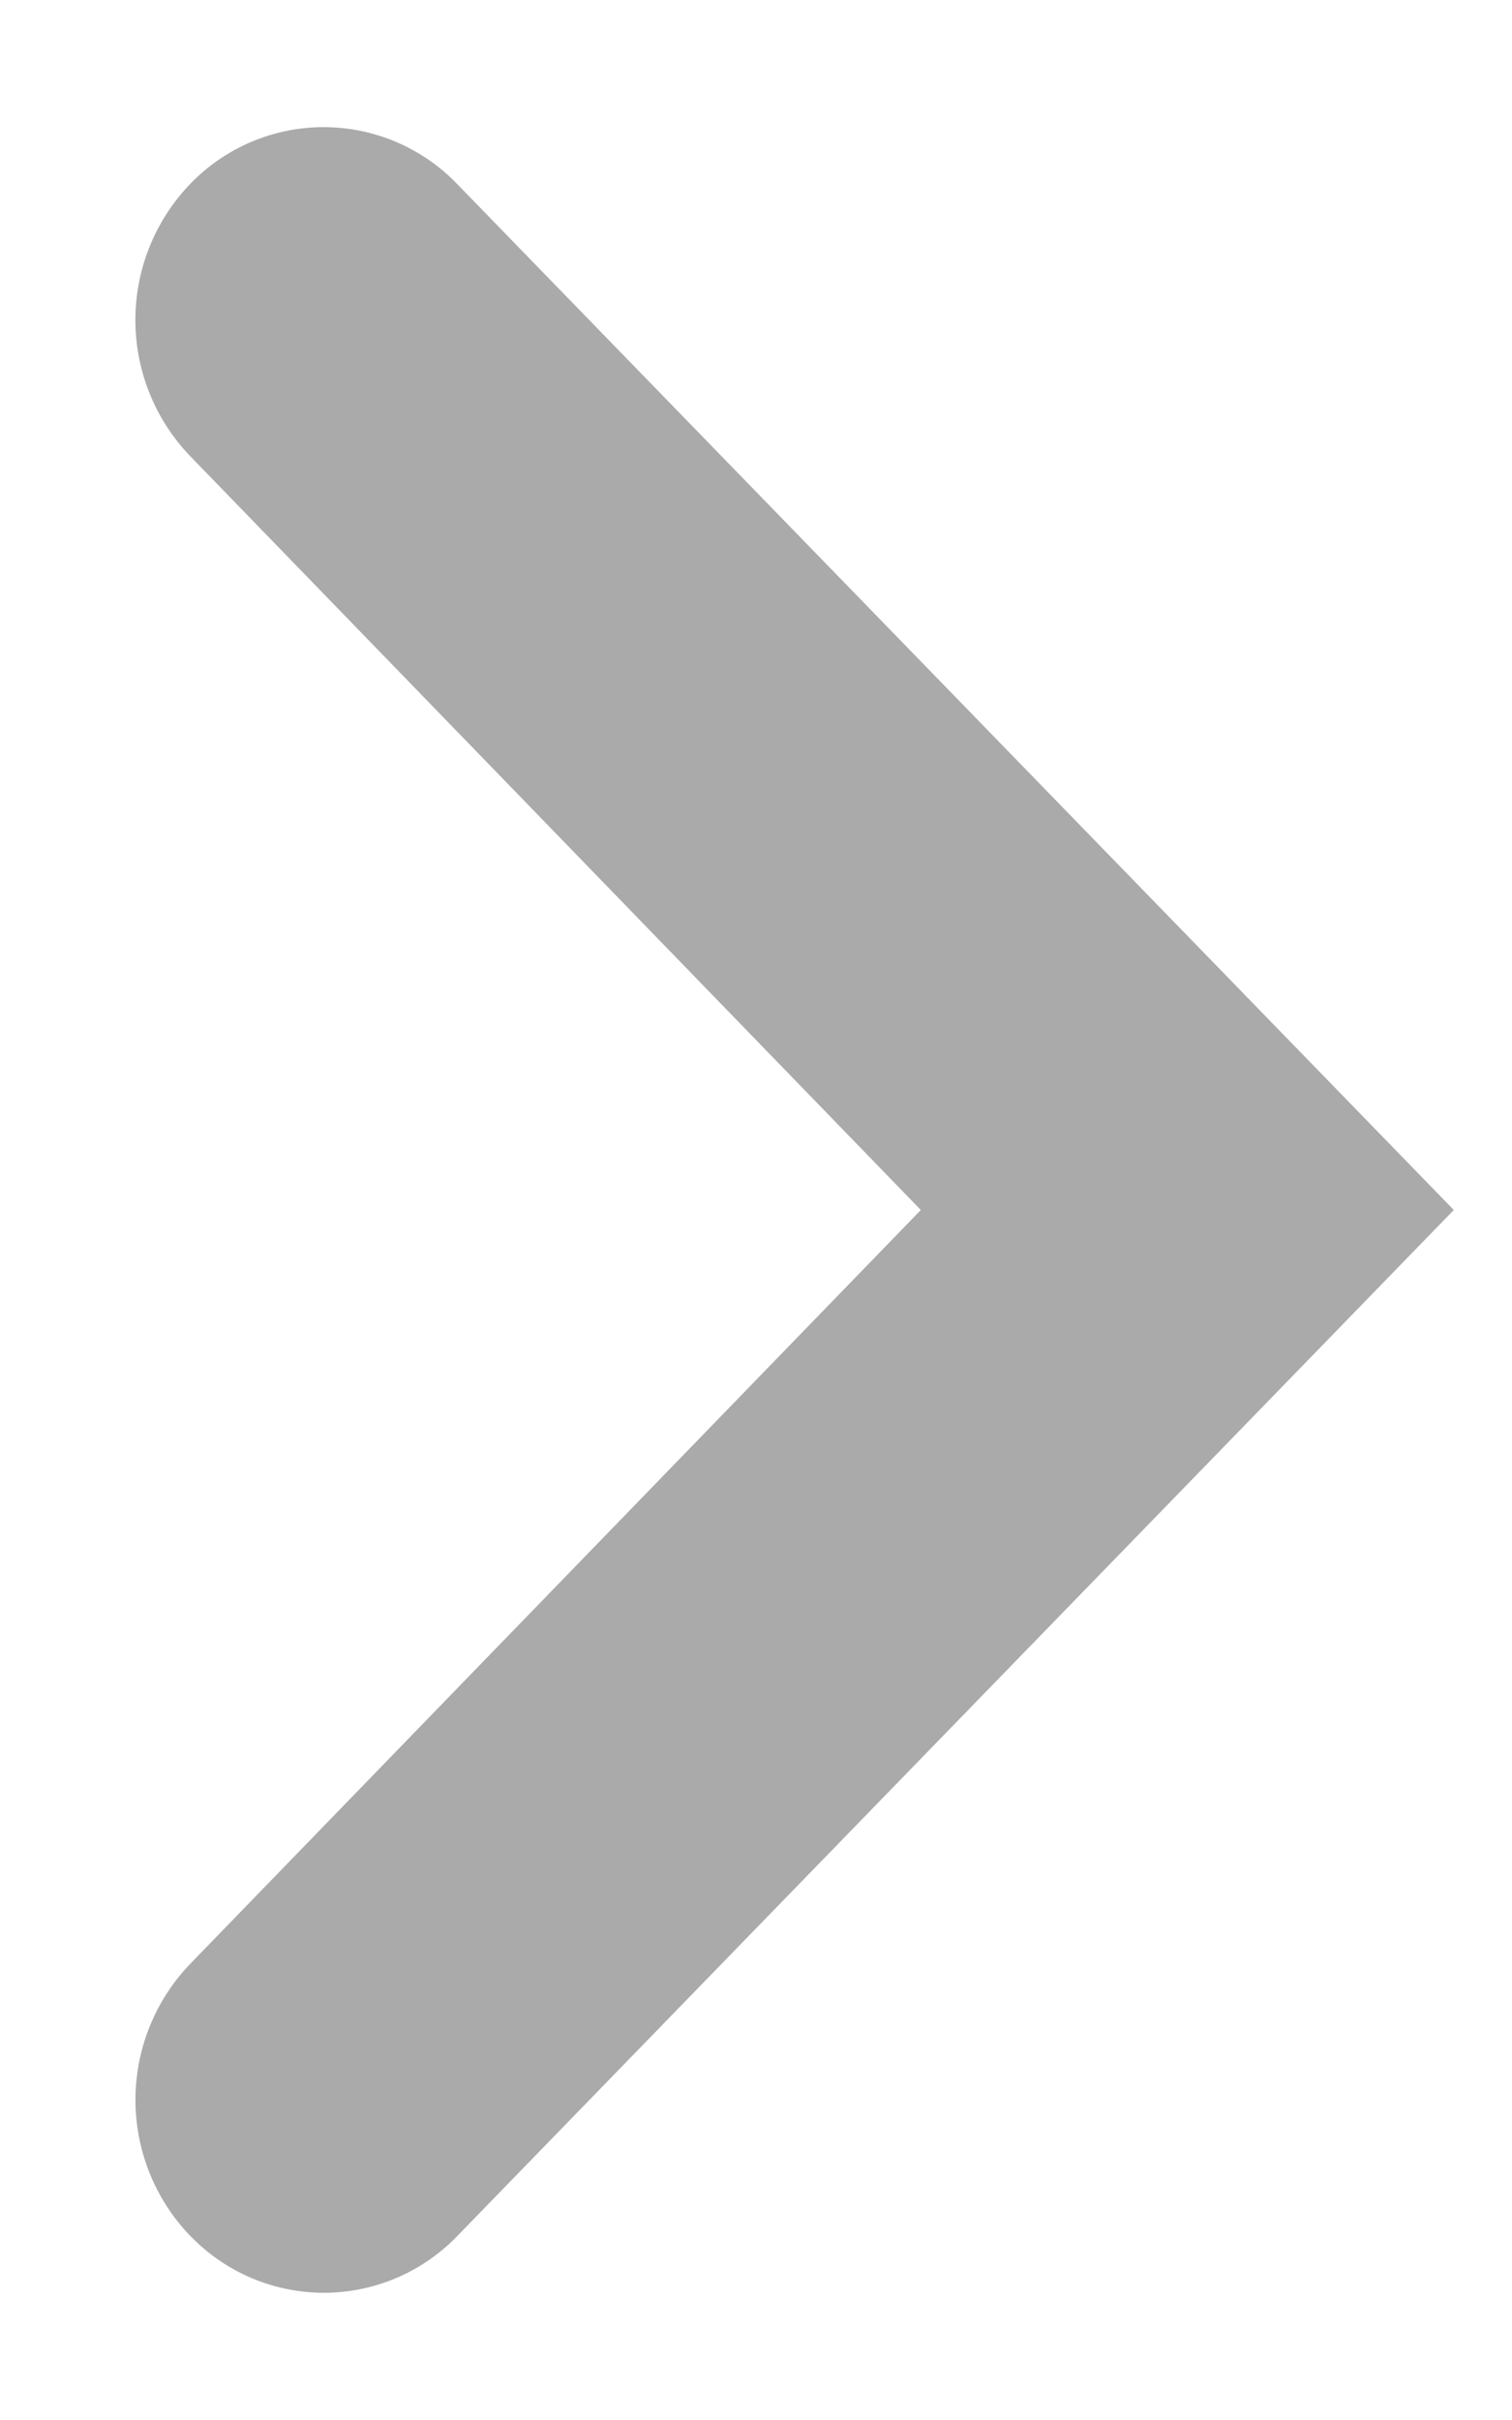 <svg xmlns="http://www.w3.org/2000/svg" xmlns:xlink="http://www.w3.org/1999/xlink" width="10" height="16" viewBox="0 0 10 16">
    <defs>
        <path id="a" d="M1.263 1.212a1.298 1.298 0 0 0-.001 1.808L6.09 8l-4.828 4.98a1.298 1.298 0 0 0 0 1.808 1.225 1.225 0 0 0 1.757 0L9.615 8 3.02 1.212a1.225 1.225 0 0 0-1.756 0z"/>
    </defs>
    <use fill="#AAA" fill-rule="evenodd" transform="matrix(1 0 0 -1 0 16)" xlink:href="#a"/>
</svg>

